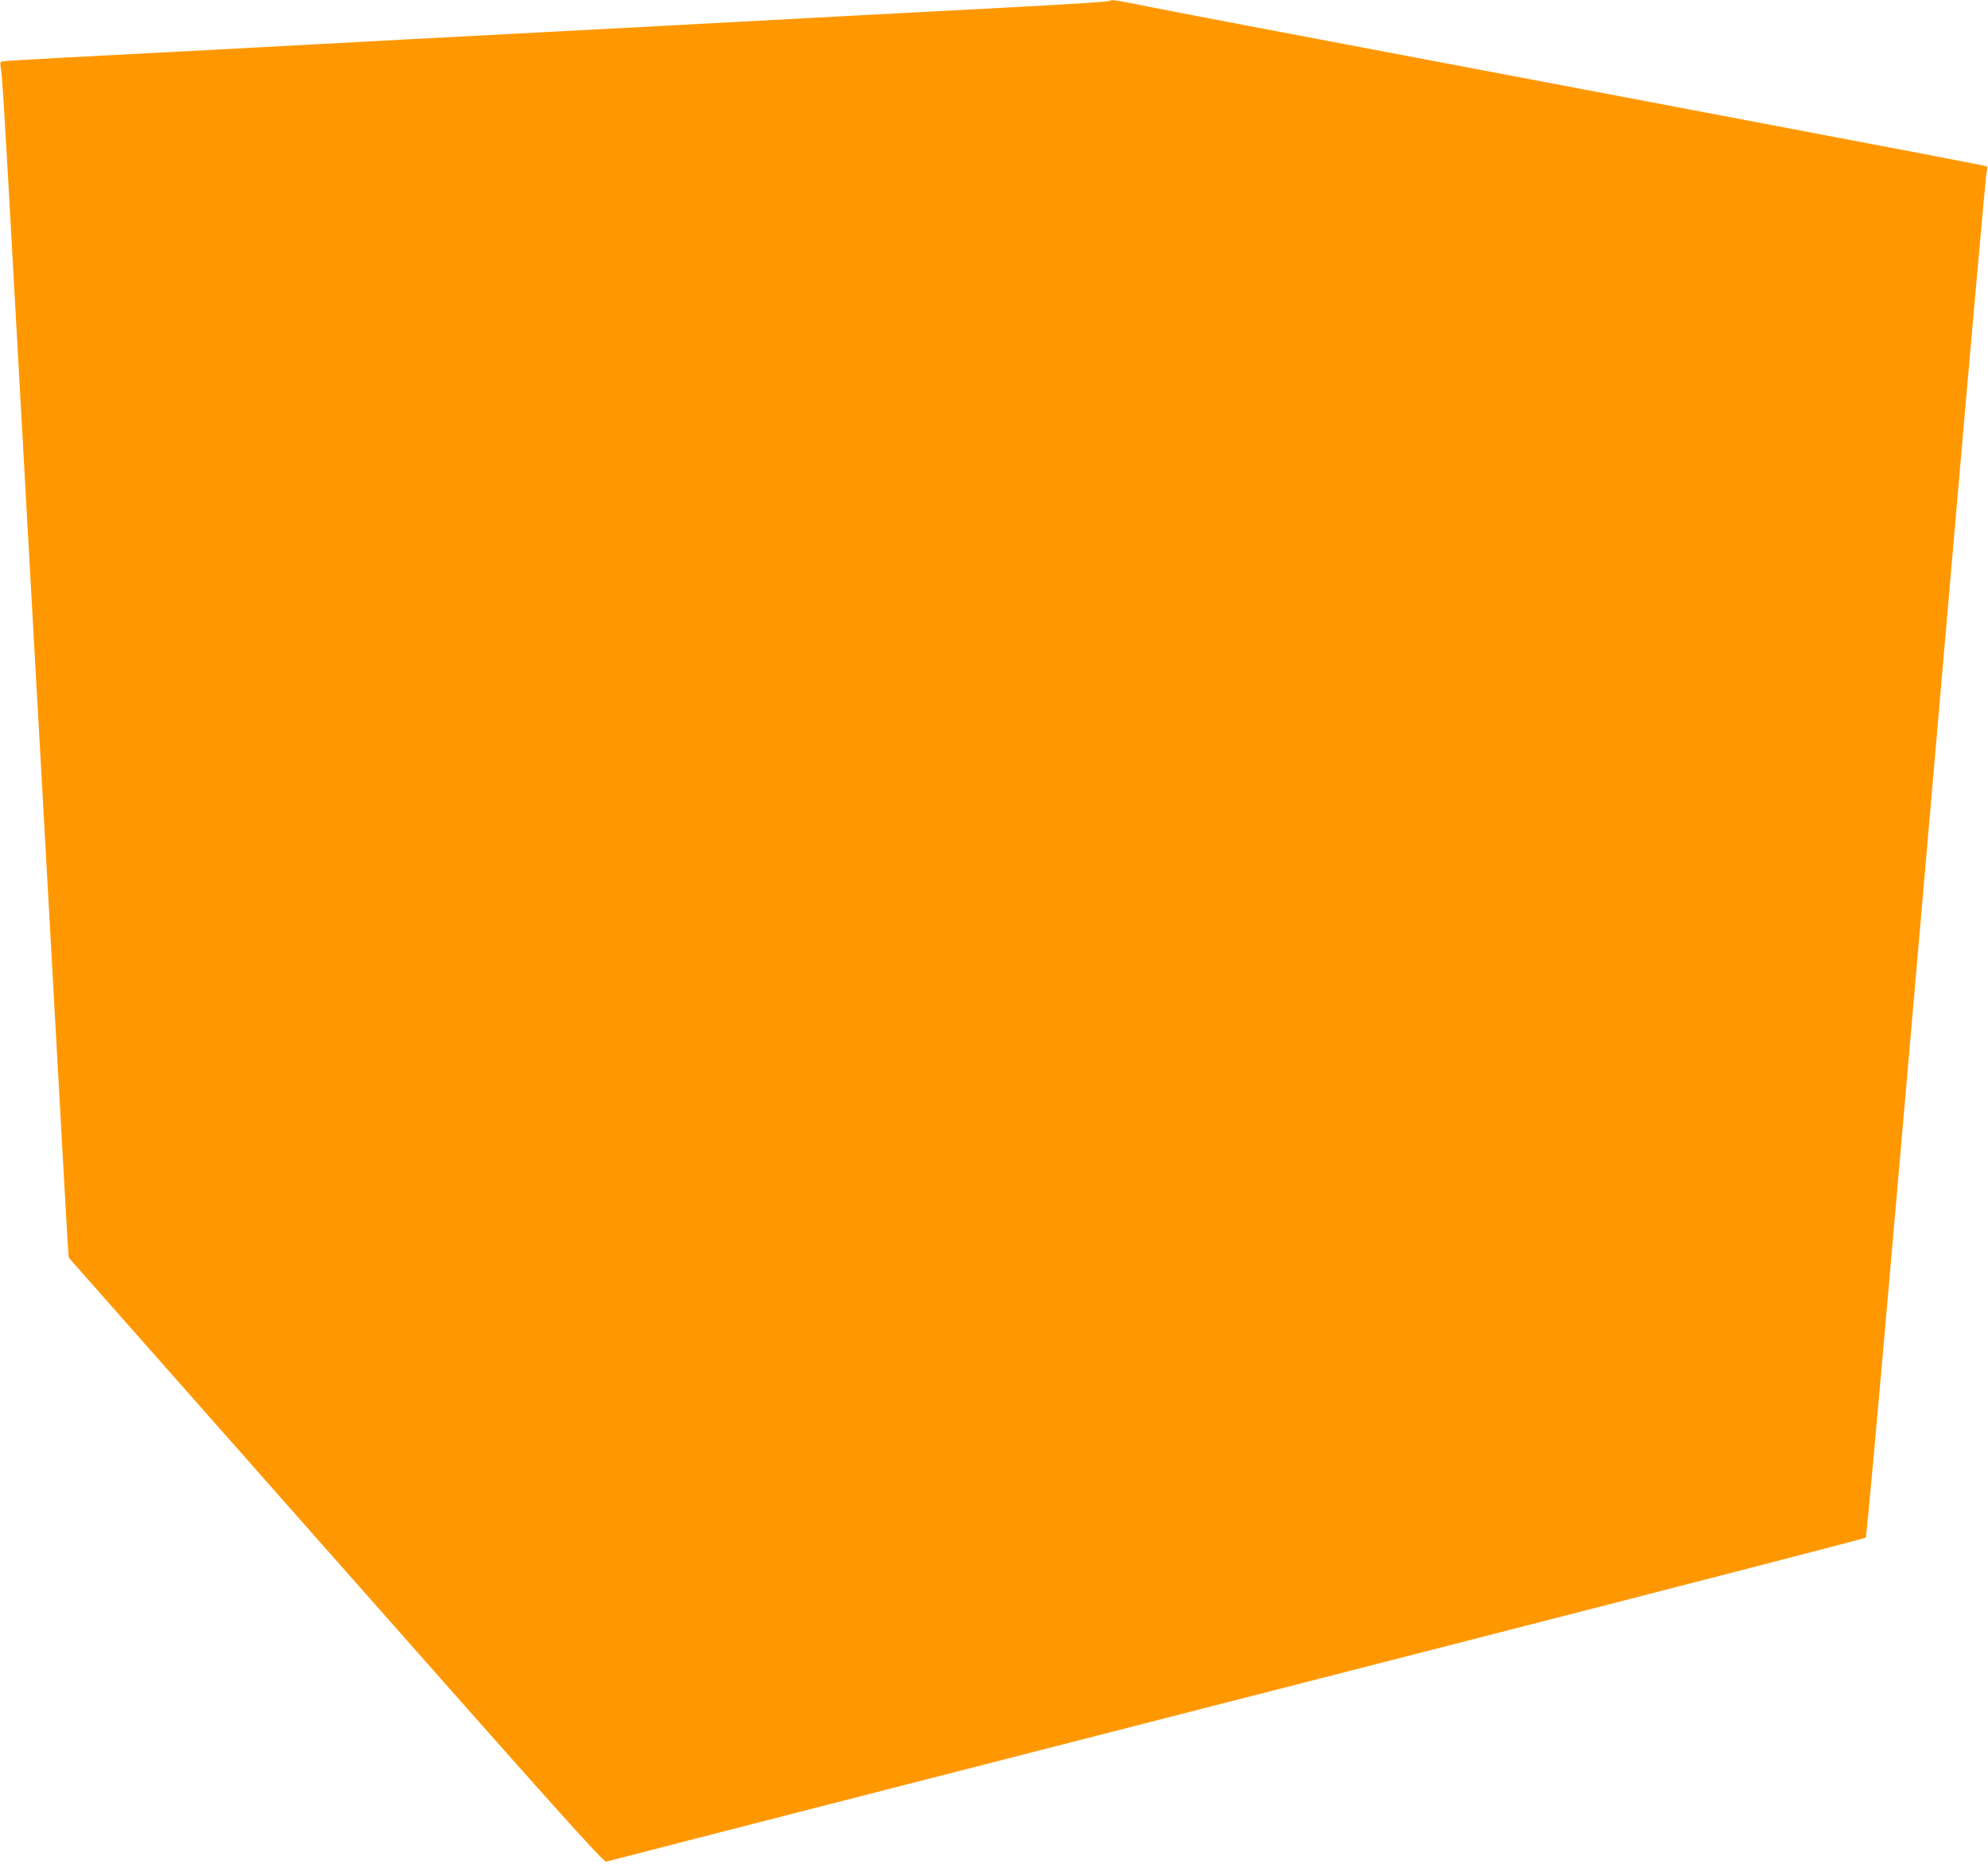<?xml version="1.0" standalone="no"?>
<!DOCTYPE svg PUBLIC "-//W3C//DTD SVG 20010904//EN"
 "http://www.w3.org/TR/2001/REC-SVG-20010904/DTD/svg10.dtd">
<svg version="1.0" xmlns="http://www.w3.org/2000/svg"
 width="1280pt" height="1200pt" viewBox="0 0 1280 1200"
 preserveAspectRatio="xMidYMid meet">
<g transform="translate(0,1200) scale(0.1,-0.1)"
fill="#ff9800" stroke="none">
<path d="M7149 11996 c-7 -7 -185 -19 -694 -46 -420 -22 -1308 -69 -1880 -100
-203 -11 -541 -29 -750 -40 -1012 -53 -1534 -81 -1790 -95 -628 -34 -1222 -65
-1605 -85 -223 -12 -411 -23 -419 -26 -9 -3 -11 -13 -7 -32 9 -43 23 -256 81
-1307 30 -544 75 -1351 100 -1792 25 -442 65 -1164 90 -1605 25 -442 70 -1248
100 -1793 30 -544 58 -1031 61 -1082 l7 -91 1720 -1947 c1466 -1659 1723
-1946 1741 -1941 30 9 2755 708 5621 1442 1364 350 2484 639 2488 644 5 4 82
855 172 1891 91 1036 169 1938 175 2004 6 66 103 1180 215 2475 112 1295 209
2378 214 2405 5 28 8 51 6 53 -4 4 -376 75 -1810 347 -627 119 -1351 256
-1610 305 -258 49 -769 146 -1135 215 -366 69 -744 142 -840 161 -207 42 -243
48 -251 40z"/>
</g>
</svg>
